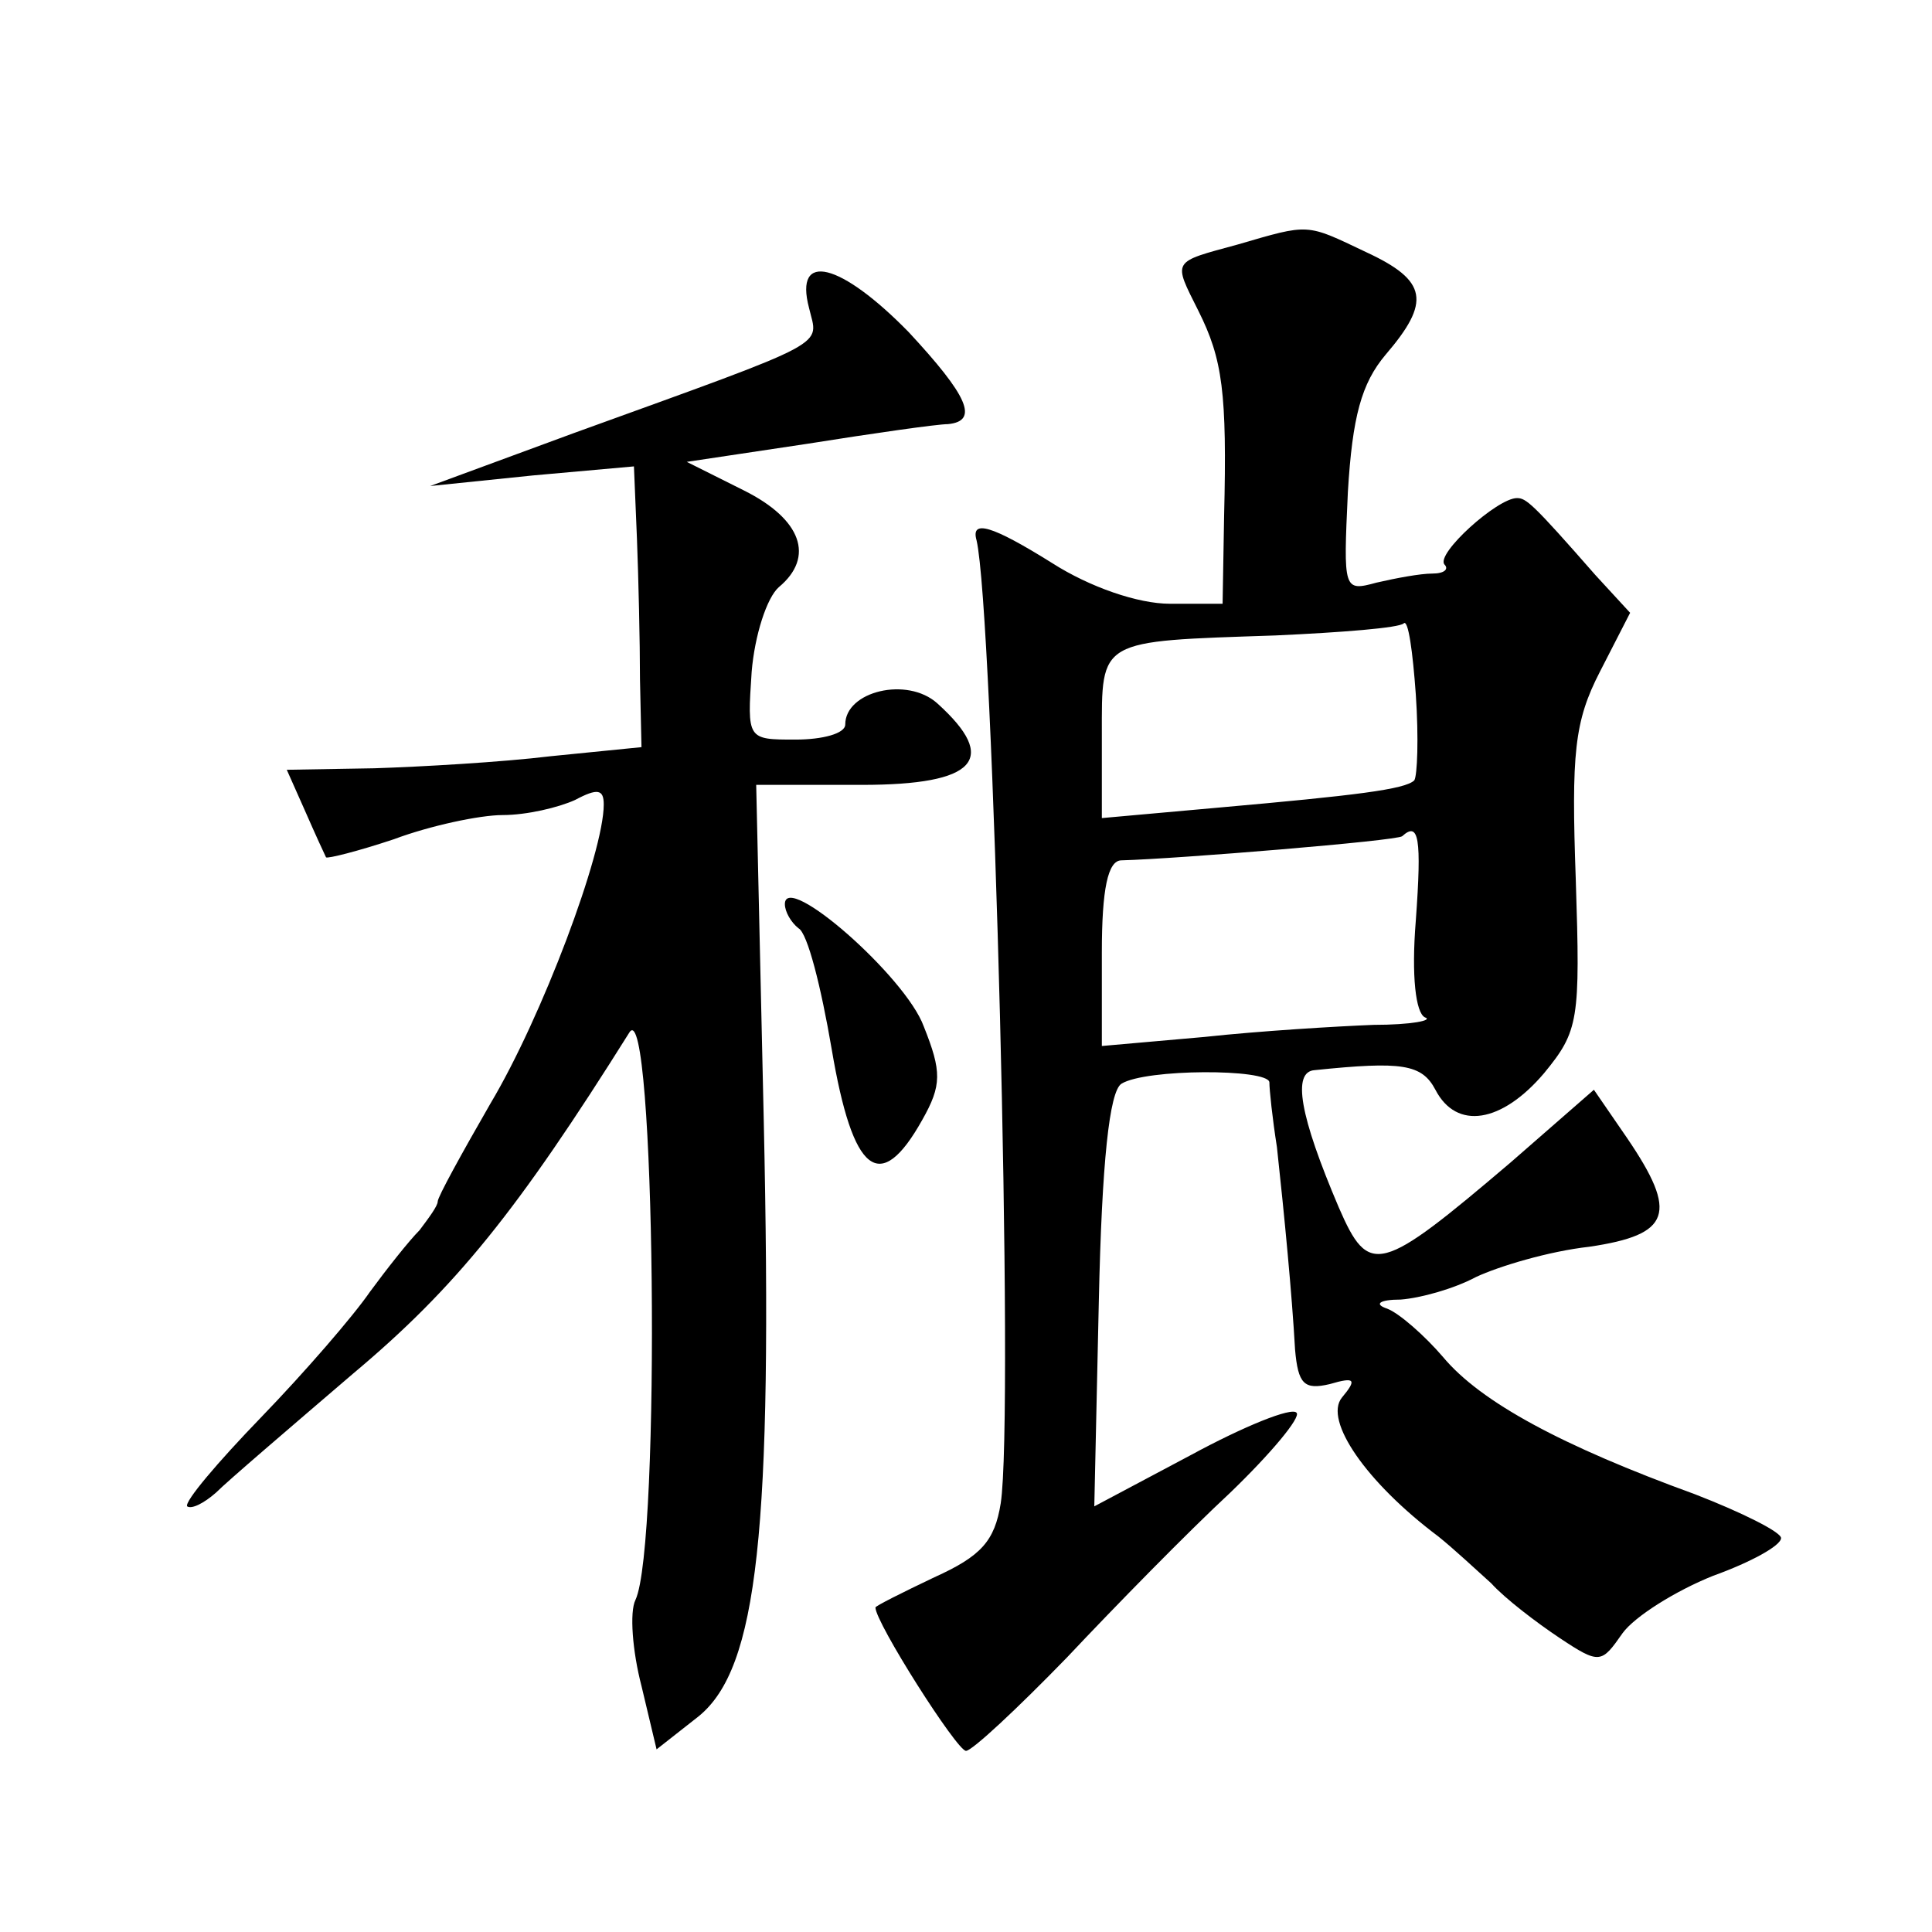 <?xml version="1.0" standalone="no"?>
<!DOCTYPE svg PUBLIC "-//W3C//DTD SVG 20010904//EN"
 "http://www.w3.org/TR/2001/REC-SVG-20010904/DTD/svg10.dtd">
<svg version="1.0" xmlns="http://www.w3.org/2000/svg"
 width="128pt" height="128pt" viewBox="0 0 128 128"
 preserveAspectRatio="xMidYMid meet">
<g transform="translate(0,128) scale(0.1,-0.1)"
fill="#0" stroke="none">
<path d="M820 1118 c-44 -12 -43 -10 -26 -44 16 -32 19 -54 17 -136 l-1 -58 -35
0 c-21 0 -53 11 -78 27 -40 25 -54 29 -50 15 11 -47 25 -580 16 -638 -4 -25 -13
-35 -44 -49 -21 -10 -39 -19 -39 -20 0 -10 54 -95 60 -95 4 0 34 28 67 62 32 34
80 83 108 109 27 26 47 50 44 53 -3 4 -35 -9 -70 -28 l-64 -34 3 136 c2 92 7 139
15 144 16 10 97 10 98 1 0 -5 2 -24 5 -43 5 -46 10 -98 12 -134 2 -23 6 -27 23
-23 17 5 18 3 8 -9 -12 -15 16 -56 64 -92 10 -8 25 -22 35 -31 9 -10 30 -26 45
-36 27 -18 28 -17 42 3 8 11 35 28 60 38 25 9 45 20 45 25 0 4 -26 17 -57 29 -88
32 -142 61 -167 91 -12 14 -29 29 -37 32 -9 3 -5 6 9 6 13 1 35 7 50 15 15 7 48
17 75 20 54 8 59 22 25 72 l-22 32 -55 -48 c-87 -74 -94 -76 -114 -30 -26 61 -31
90 -16 91 58 6 71 4 80 -13 14 -27 44 -22 72 11 23 28 24 35 21 128 -3 84 -1 105
16 138 l20 39 -23 25 c-42 48 -46 51 -52 51 -13 0 -54 -37 -48 -44 3 -3 0 -6 -8
-6 -8 0 -24 -3 -37 -6 -22 -6 -22 -5 -19 60 3 50 9 72 25 91 30 35 28 49 -13 68
-40 19 -37 19 -85 5z m117 -355 c-6 -6 -39 -10 -129 -18 l-78 -7 0 55 c0 64 -3
62 115 66 44 2 82 5 85 8 3 3 6 -19 8 -47 2 -29 1 -54 -1 -57z m1 -93 c-3 -37 0
-61 6 -64 6 -2 -9 -5 -34 -5 -25 -1 -75 -4 -112 -8 l-68 -6 0 62 c0 42 4 61 13
61 37 1 183 13 186 16 11 10 13 -1 9 -56z M536 1076 c6 -26 18 -20 -156 -83 l-95
-35 68 7 67 6 2 -48 c1 -26 2 -68 2 -93 l1 -45 -60 -6 c-33 -4 -86 -7 -117 -8 l-58
-1 12 -27 c7 -16 13 -29 14 -31 1 -1 21 4 45 12 24 9 57 16 72 16 16 0 37 5 48
10 15 8 19 7 19 -3 0 -32 -41 -141 -75 -198 -19 -33 -35 -62 -35 -65 0 -3 -6 -11
-12 -19 -7 -7 -22 -26 -33 -41 -11 -16 -43 -53 -72 -83 -29 -30 -51 -56 -49 -59
3 -2 11 2 19 9 8 8 49 43 91 79 68 57 109 108 183 226 17 27 21 -340 4 -376 -4
-8 -2 -34 4 -57 l10 -42 28 22 c39 32 49 122 43 395 l-5 222 70 0 c76 0 91 17 50
54 -20 18 -61 8 -61 -14 0 -6 -15 -10 -33 -10 -32 0 -32 0 -29 45 2 24 10 49 18
56 24 20 15 45 -23 64 l-38 19 80 12 c44 7 86 13 93 13 21 2 13 19 -26 61 -45 46
-76 54 -66 16z M520 681 c0 -5 4 -12 9 -16 6 -3 15 -39 22 -80 14 -83 32 -97 60
-47 13 23 13 32 1 62 -12 33 -92 103 -92 81z"/>
</g>
</svg>
